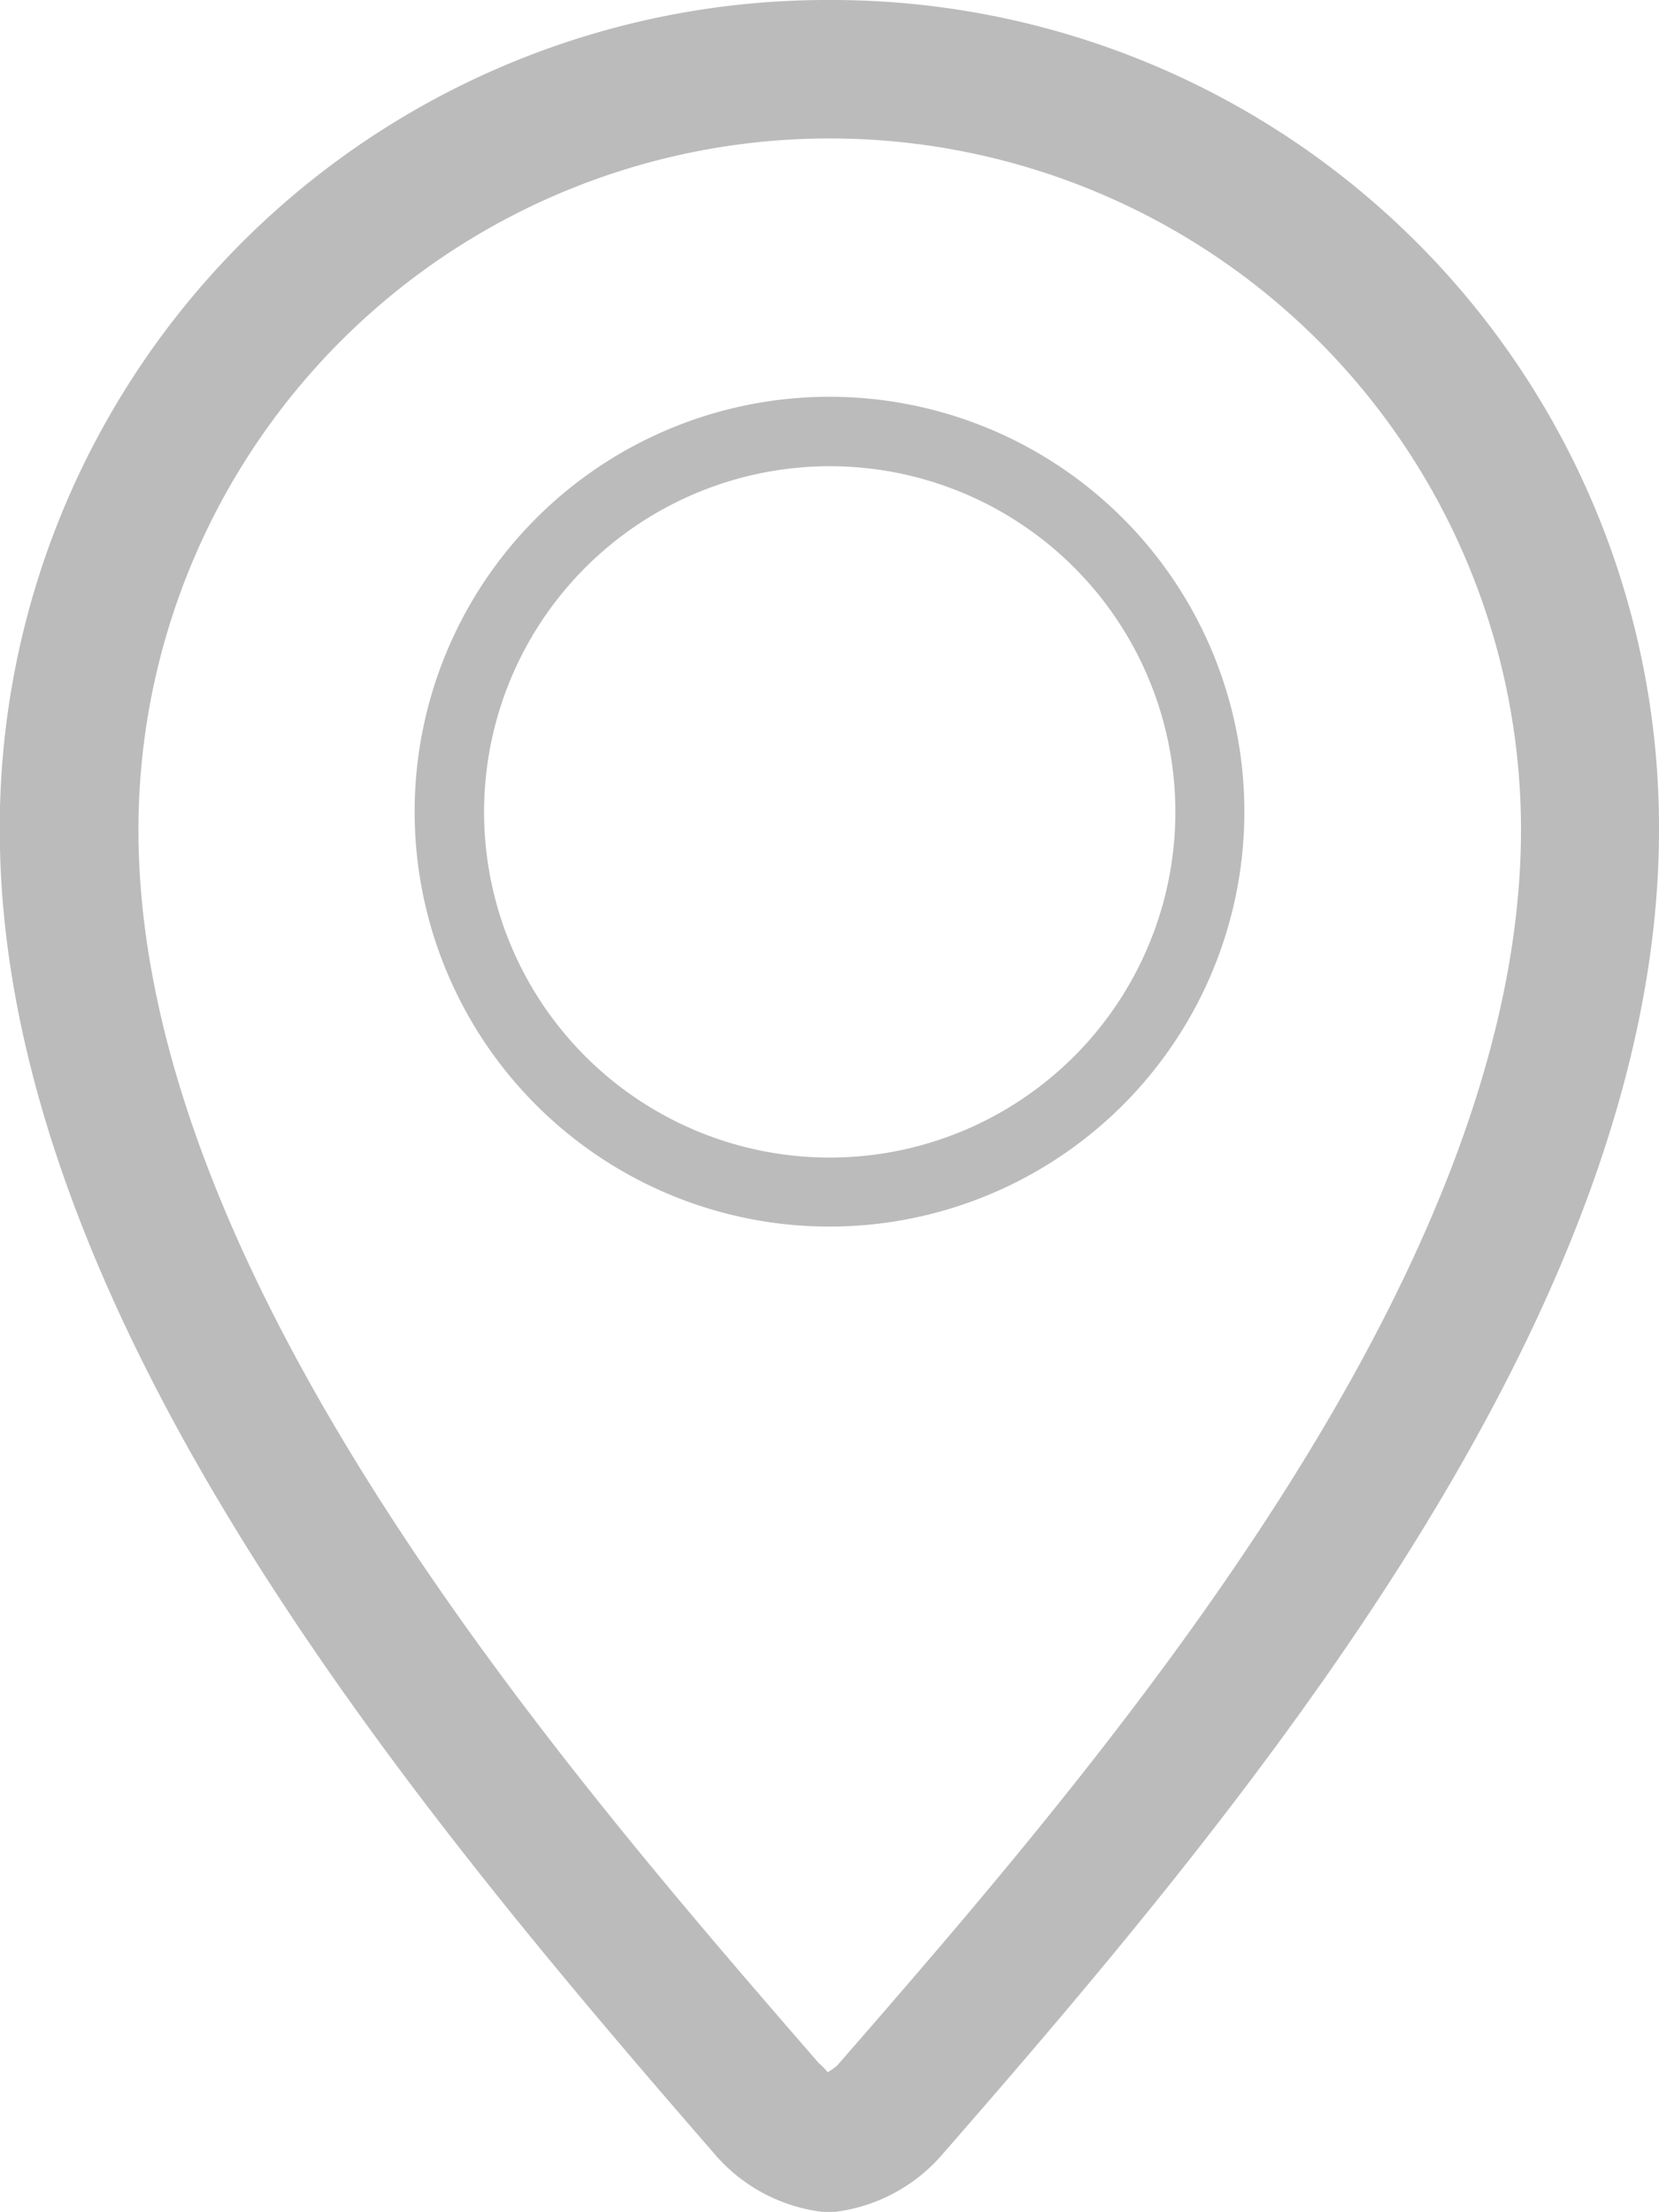 <svg xmlns="http://www.w3.org/2000/svg" width="7.598" height="10.129" viewBox="0 0 7.598 10.129"><defs><style>.a{fill:#bbb;fill-rule:evenodd;}</style></defs><g transform="translate(-1.266)"><path class="a" d="M5.065,5.617a1.9,1.9,0,1,0-1.9-1.9A1.9,1.9,0,0,0,5.065,5.617Zm0-3.482A1.583,1.583,0,1,1,3.483,3.718,1.584,1.584,0,0,1,5.065,2.135Z"/><path class="a" d="M5.065,0a3.789,3.789,0,0,0-3.8,3.8c0,2.216,1.9,4.483,3.284,6.076a.774.774,0,0,0,.5.255h.024a.775.775,0,0,0,.5-.255C6.965,8.281,8.864,6.015,8.864,3.8A3.789,3.789,0,0,0,5.065,0ZM5.1,9.459a.384.384,0,0,1-.043.031.316.316,0,0,0-.041-.042C3.858,8.113,1.9,5.861,1.9,3.8a3.166,3.166,0,1,1,6.332,0C8.231,5.861,6.272,8.113,5.1,9.459Z"/></g></svg>